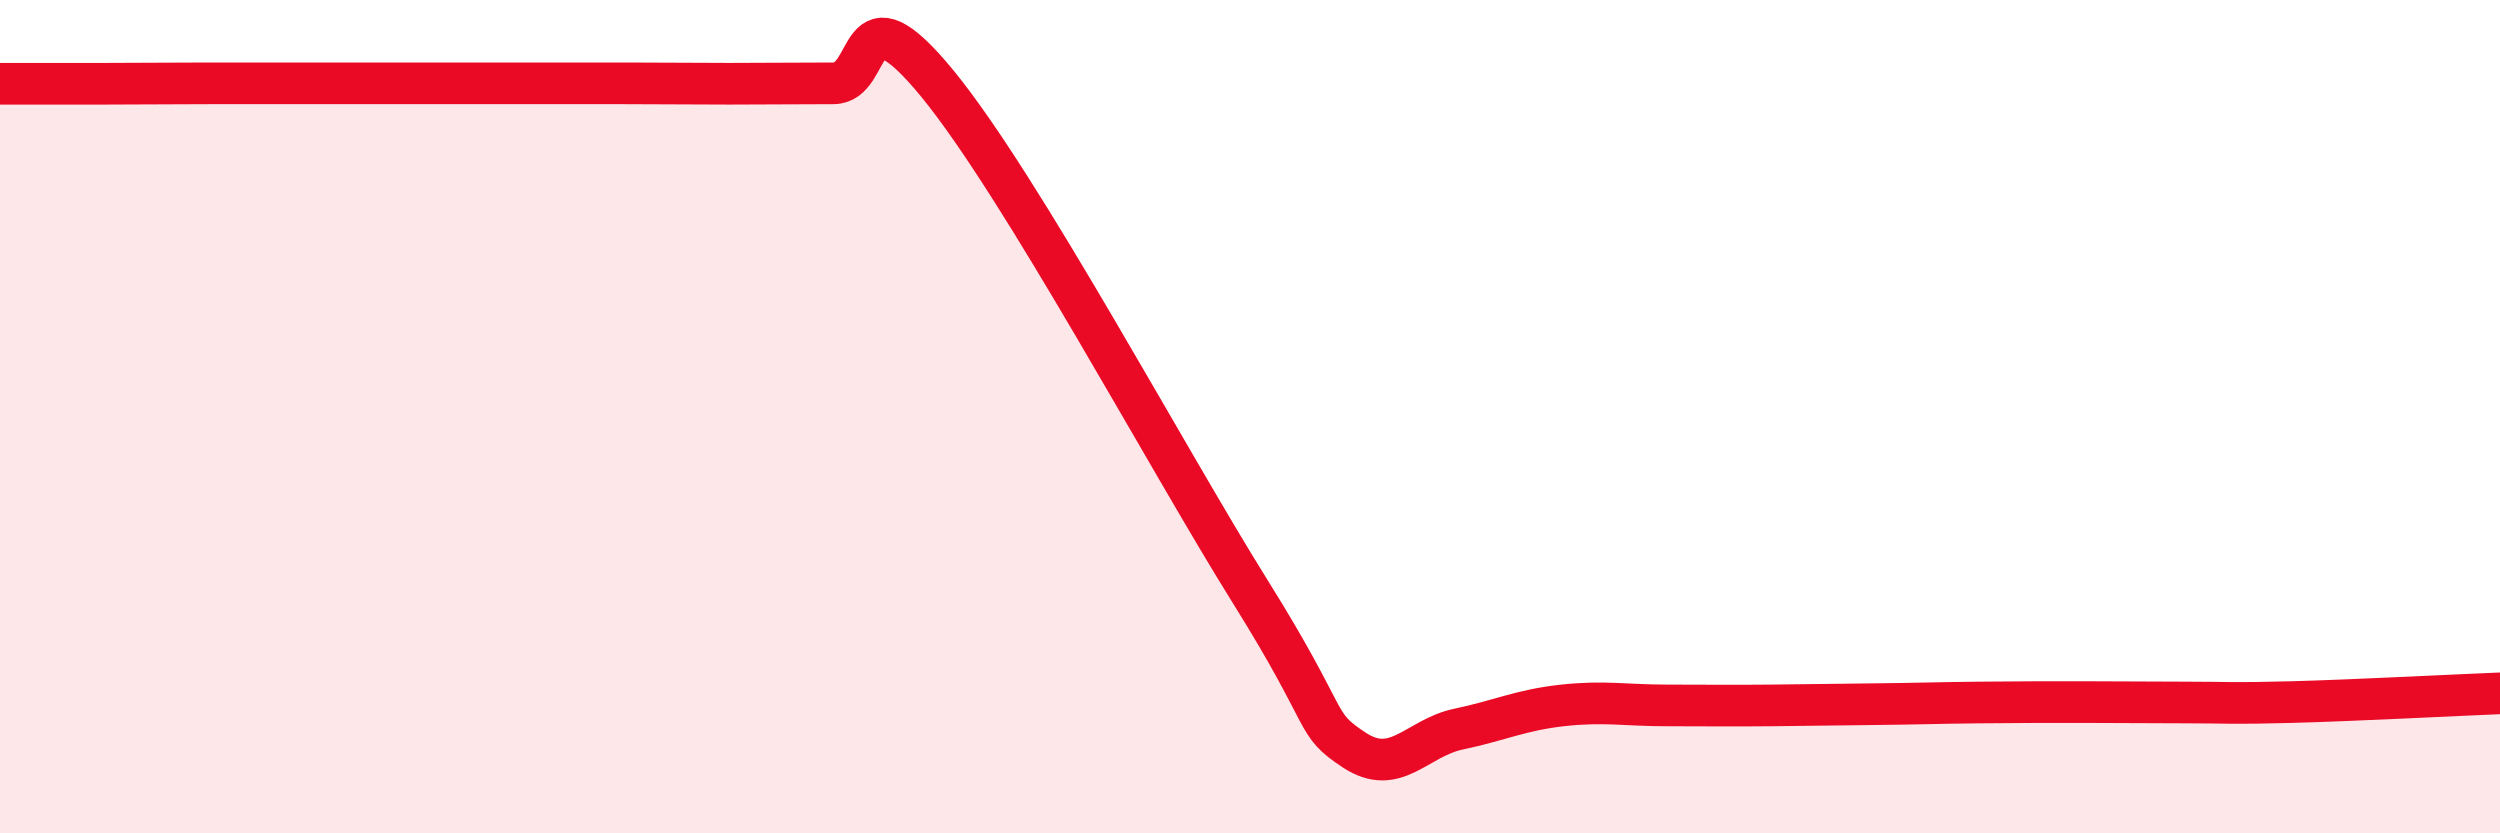 
    <svg width="60" height="20" viewBox="0 0 60 20" xmlns="http://www.w3.org/2000/svg">
      <path
        d="M 0,2.01 C 0.5,2.01 1.5,2.01 2.5,2.01 C 3.5,2.01 4,2 5,2 C 6,2 6.5,2 7.5,2 C 8.5,2 9,2 10,2 C 11,2 11.5,2 12.5,2 C 13.5,2 14,2 15,2 C 16,2 16.5,2.01 17.5,2.01 C 18.5,2.01 19,2 20,2 C 21,2 20.5,-0.43 22.5,2.01 C 24.5,4.45 28,10.99 30,14.19 C 32,17.39 31.5,17.34 32.5,18 C 33.5,18.66 34,17.71 35,17.5 C 36,17.29 36.5,17.04 37.5,16.93 C 38.5,16.82 39,16.93 40,16.93 C 41,16.93 41.5,16.94 42.5,16.93 C 43.5,16.92 44,16.91 45,16.9 C 46,16.89 46.5,16.87 47.5,16.86 C 48.5,16.85 49,16.85 50,16.85 C 51,16.85 51.5,16.86 52.5,16.86 C 53.5,16.86 53.5,16.89 55,16.85 C 56.5,16.81 59,16.68 60,16.64L60 20L0 20Z"
        fill="#EB0A25"
        opacity="0.1"
        stroke-linecap="round"
        stroke-linejoin="round"
      />
      <path
        d="M 0,2.01 C 0.5,2.01 1.5,2.01 2.5,2.01 C 3.5,2.01 4,2 5,2 C 6,2 6.5,2 7.5,2 C 8.5,2 9,2 10,2 C 11,2 11.5,2 12.5,2 C 13.5,2 14,2 15,2 C 16,2 16.5,2.01 17.5,2.01 C 18.5,2.01 19,2 20,2 C 21,2 20.5,-0.43 22.5,2.01 C 24.5,4.45 28,10.99 30,14.19 C 32,17.39 31.5,17.34 32.5,18 C 33.5,18.66 34,17.71 35,17.5 C 36,17.29 36.5,17.04 37.5,16.93 C 38.5,16.82 39,16.93 40,16.93 C 41,16.93 41.5,16.94 42.5,16.93 C 43.5,16.92 44,16.91 45,16.9 C 46,16.89 46.5,16.87 47.5,16.86 C 48.5,16.85 49,16.85 50,16.85 C 51,16.85 51.5,16.86 52.5,16.86 C 53.5,16.86 53.5,16.89 55,16.85 C 56.5,16.81 59,16.68 60,16.64"
        stroke="#EB0A25"
        stroke-width="1"
        fill="none"
        stroke-linecap="round"
        stroke-linejoin="round"
      />
    </svg>
  